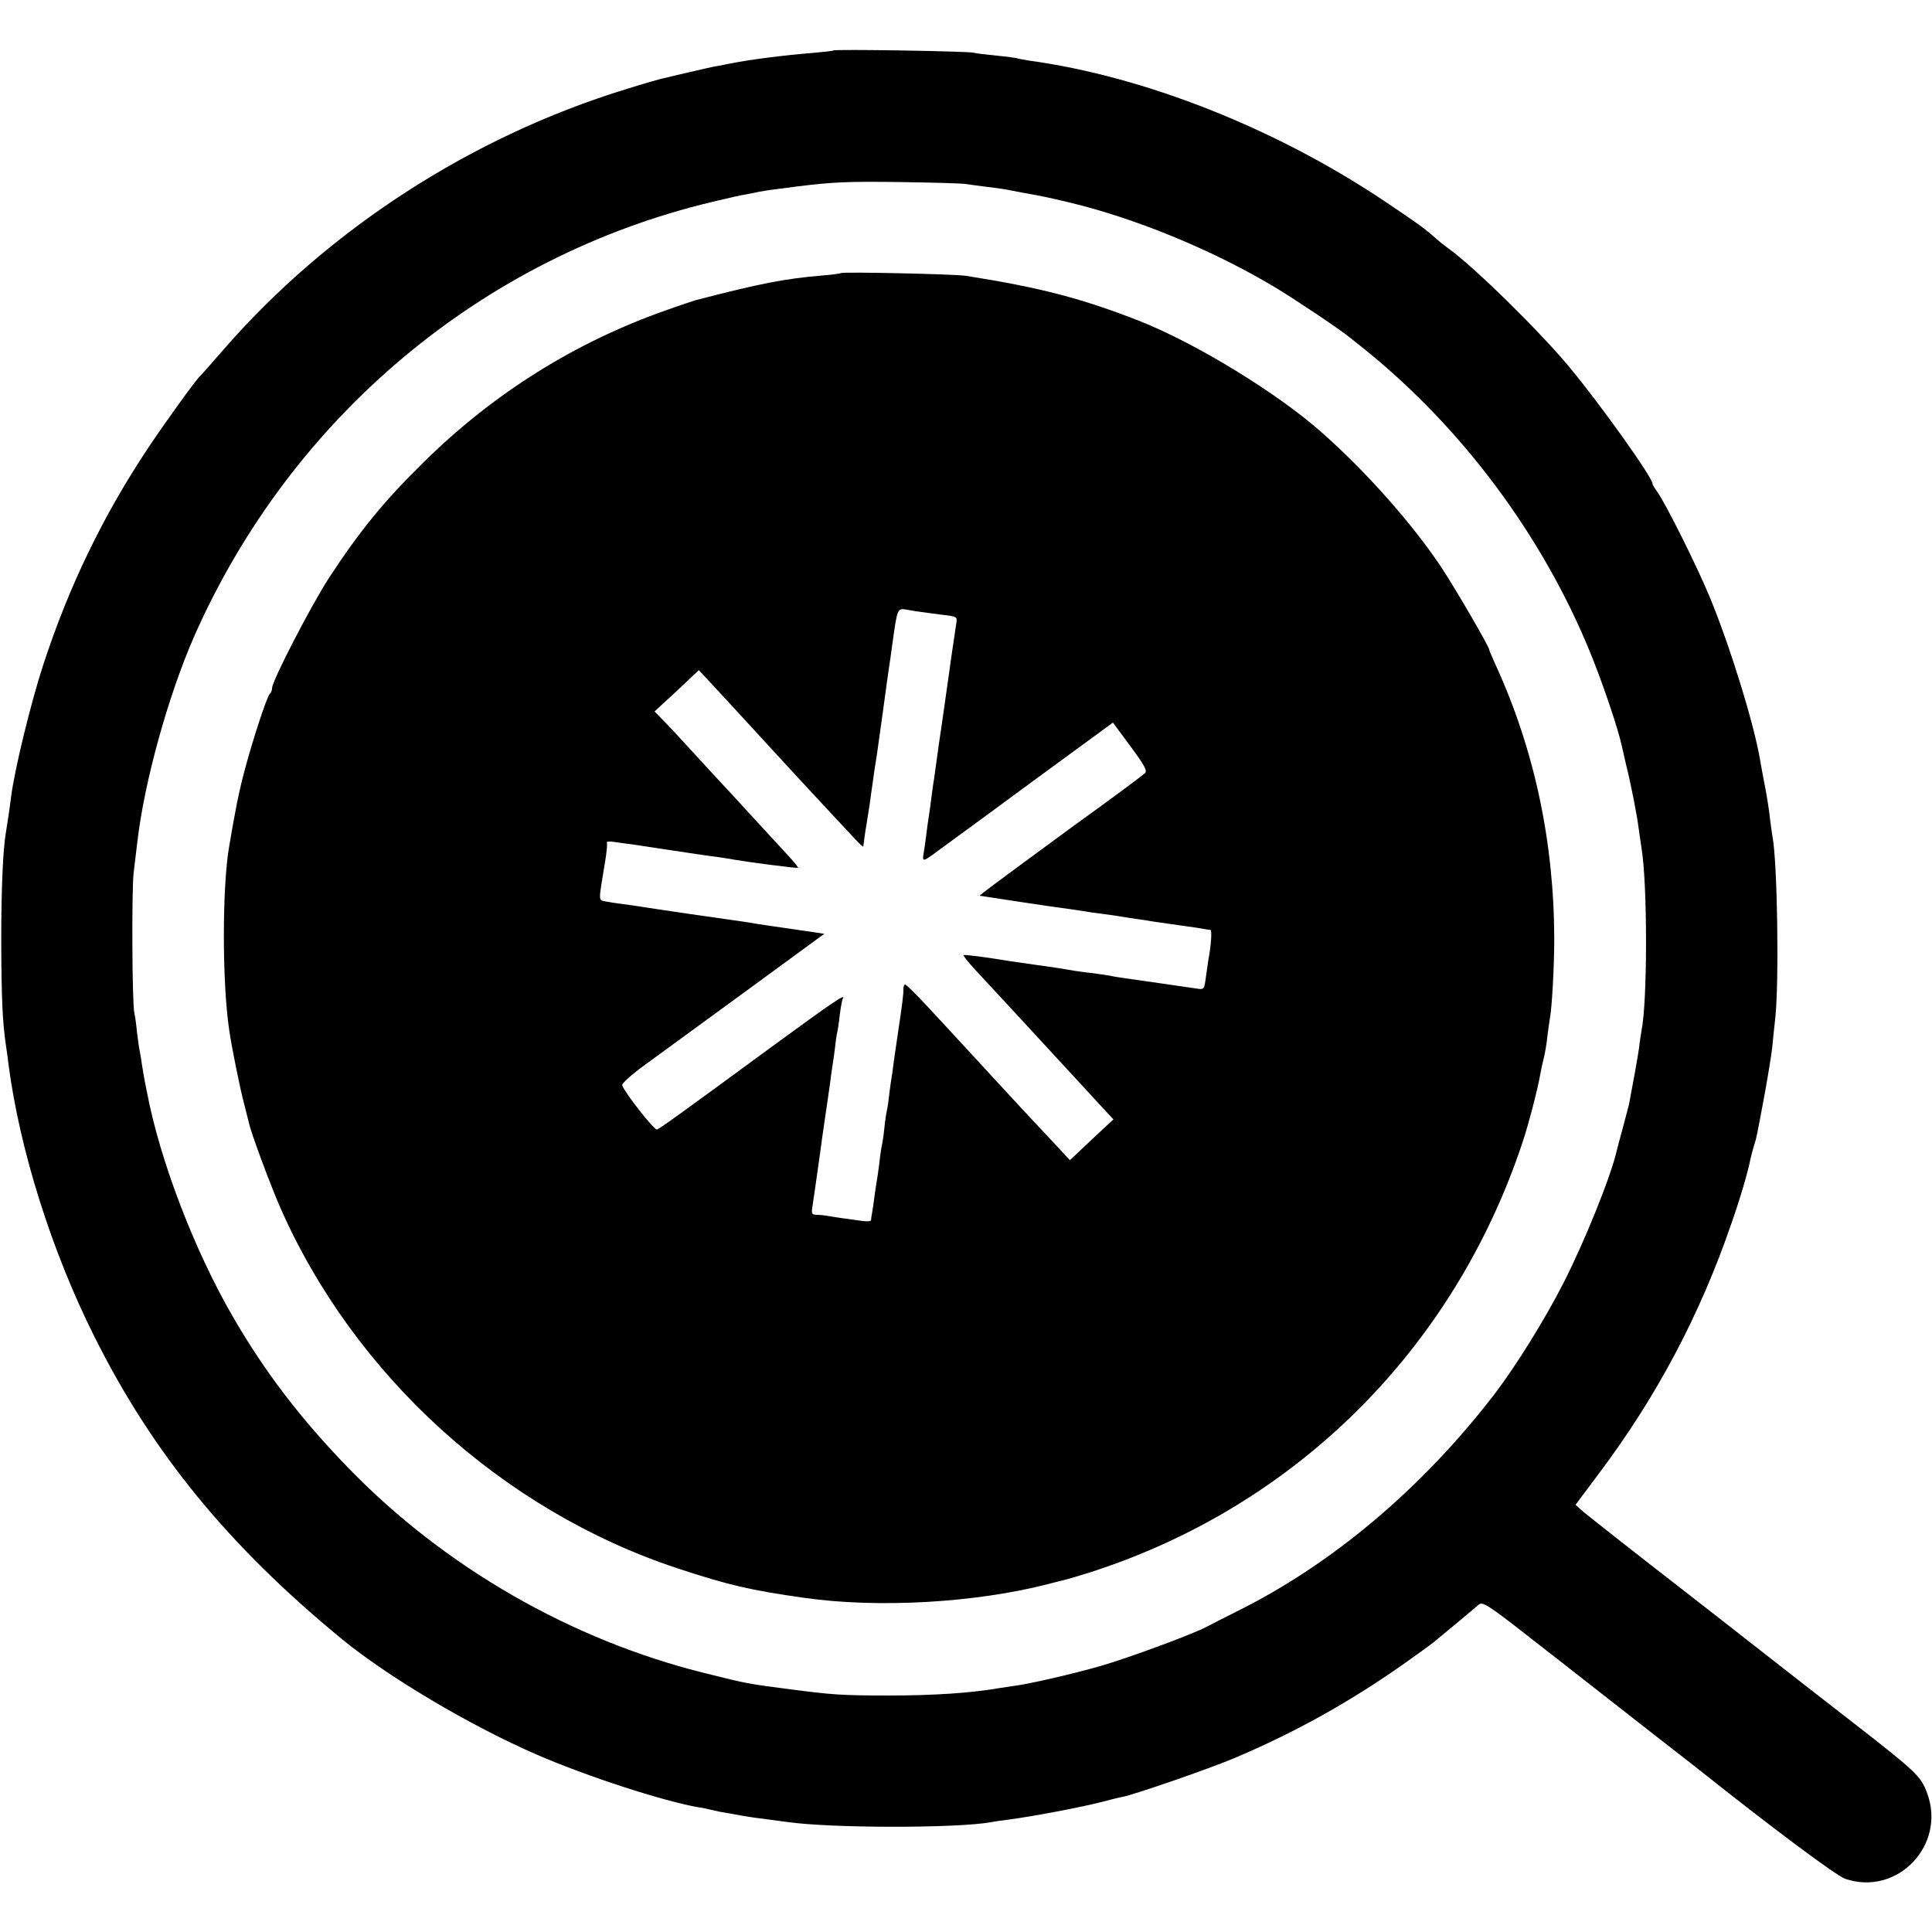 <?xml version="1.0" standalone="no"?>
<!DOCTYPE svg PUBLIC "-//W3C//DTD SVG 20010904//EN"
 "http://www.w3.org/TR/2001/REC-SVG-20010904/DTD/svg10.dtd">
<svg version="1.0" xmlns="http://www.w3.org/2000/svg"
 width="781pt" height="781pt" viewBox="0 0 781 781"
 preserveAspectRatio="xMidYMid meet">
<g transform="translate(0,781) scale(0.1,-0.1)"
fill="#000000" stroke="none">
<path d="M3369 7606 c-2 -2 -40 -6 -84 -10 -106 -8 -255 -27 -329 -42 -11 -2
-34 -7 -51 -10 -16 -2 -68 -14 -115 -25 -47 -11 -95 -22 -106 -25 -12 -2 -82
-22 -155 -45 -625 -192 -1205 -568 -1627 -1054 -48 -55 -89 -102 -93 -105 -17
-15 -138 -183 -207 -286 -185 -277 -324 -565 -428 -884 -49 -150 -115 -420
-129 -530 -6 -49 -17 -121 -21 -144 -12 -69 -19 -225 -19 -446 1 -229 5 -324
20 -423 3 -18 7 -48 9 -67 45 -346 174 -757 348 -1104 236 -472 542 -845 999
-1221 186 -153 521 -352 789 -468 202 -88 511 -188 654 -213 17 -2 38 -7 46
-9 8 -2 26 -6 40 -9 14 -2 52 -9 85 -15 33 -6 83 -13 110 -16 28 -4 61 -8 75
-10 178 -26 691 -26 826 -1 10 2 42 7 69 10 105 14 294 50 380 72 33 9 70 18
82 20 48 9 354 115 453 157 246 104 468 228 685 381 55 39 109 78 120 87 66
54 163 135 180 150 20 18 26 13 320 -217 165 -129 353 -276 418 -327 65 -50
128 -100 140 -109 309 -246 569 -440 606 -453 211 -72 410 137 331 347 -25 68
-43 85 -300 285 -107 83 -283 220 -390 304 -107 84 -224 175 -260 203 -223
173 -428 334 -448 352 l-23 21 98 131 c230 307 406 638 532 1006 37 106 66
205 77 260 2 10 8 33 13 50 11 34 12 37 46 221 13 72 26 153 29 180 3 28 8 84
13 125 15 149 8 628 -12 729 -2 10 -6 42 -10 72 -3 30 -12 88 -20 129 -8 41
-17 90 -20 108 -24 145 -124 468 -205 662 -53 127 -175 371 -210 421 -11 15
-20 30 -20 34 0 25 -208 317 -335 470 -118 143 -388 408 -489 480 -15 11 -38
29 -50 40 -50 44 -74 61 -205 149 -439 295 -972 507 -1441 571 -24 4 -47 8
-50 10 -3 1 -39 6 -80 10 -41 4 -84 9 -95 12 -24 6 -560 15 -566 9z m536 -540
c17 -3 53 -7 81 -11 29 -3 62 -8 75 -10 13 -3 49 -9 79 -15 82 -15 88 -16 181
-38 273 -65 591 -197 839 -347 84 -51 259 -168 300 -202 8 -6 35 -28 60 -48
393 -318 716 -752 908 -1222 50 -122 112 -305 128 -378 1 -5 9 -39 17 -75 21
-84 44 -201 52 -265 4 -27 9 -61 11 -75 24 -147 24 -614 0 -735 -2 -11 -7 -42
-10 -70 -6 -42 -25 -147 -41 -230 -3 -11 -14 -54 -25 -95 -11 -41 -23 -84 -25
-94 -24 -104 -129 -364 -214 -531 -77 -151 -193 -337 -279 -450 -293 -381
-655 -687 -1042 -879 -52 -26 -107 -54 -122 -62 -58 -31 -313 -125 -430 -159
-112 -32 -285 -72 -348 -80 -14 -2 -41 -6 -60 -9 -114 -20 -266 -30 -445 -30
-193 0 -231 3 -400 25 -176 23 -171 22 -344 65 -542 134 -1054 429 -1442 829
-194 200 -337 387 -467 611 -156 269 -295 631 -348 909 -2 11 -6 31 -9 45 -3
14 -7 43 -11 65 -3 22 -7 47 -9 55 -2 8 -7 42 -11 75 -3 33 -8 69 -11 80 -9
40 -11 492 -3 565 5 41 12 98 15 125 28 245 126 596 231 835 392 885 1165
1533 2094 1754 58 14 119 28 135 30 17 3 41 8 55 11 14 3 43 7 65 10 22 3 60
7 85 11 145 18 207 21 420 18 129 -2 249 -5 265 -8z"/>
<path d="M3399 6706 c-2 -2 -38 -7 -79 -10 -149 -13 -244 -31 -510 -100 -8 -3
-61 -20 -117 -40 -367 -129 -697 -335 -980 -614 -160 -157 -258 -277 -383
-468 -71 -109 -230 -416 -230 -445 0 -8 -4 -19 -10 -25 -12 -12 -71 -193 -103
-315 -21 -80 -36 -154 -61 -303 -28 -162 -28 -546 0 -736 9 -67 45 -243 60
-299 8 -31 17 -66 20 -79 8 -40 82 -239 125 -339 298 -681 900 -1229 1608
-1463 203 -67 297 -89 511 -119 301 -43 692 -20 985 55 33 9 67 17 75 19 8 2
53 15 100 30 828 267 1466 900 1744 1735 25 74 62 217 72 275 3 17 9 46 14 65
5 19 12 59 15 89 4 30 8 62 10 72 9 46 18 216 18 324 -1 393 -81 767 -237
1107 -14 31 -26 59 -26 62 0 12 -137 247 -191 329 -118 178 -307 391 -485 548
-181 161 -511 362 -739 452 -233 91 -397 134 -700 182 -43 7 -500 17 -506 11z
m326 -1370 c11 -2 48 -6 82 -11 61 -7 63 -8 59 -33 -4 -25 -12 -79 -21 -142
-2 -14 -6 -43 -9 -65 -5 -34 -29 -208 -41 -285 -2 -14 -6 -47 -10 -73 -4 -27
-8 -56 -9 -65 -2 -10 -7 -44 -11 -77 -4 -32 -9 -68 -11 -80 -2 -11 -6 -40 -9
-65 -3 -25 -8 -60 -11 -78 -6 -40 -9 -41 91 33 39 28 206 151 372 273 l302
221 71 -96 c58 -79 69 -99 58 -109 -11 -10 -140 -106 -243 -180 -11 -8 -56
-40 -100 -73 -248 -182 -328 -241 -324 -242 5 -1 34 -5 164 -25 98 -15 121
-18 200 -29 22 -3 49 -7 60 -9 11 -2 43 -7 70 -10 28 -4 61 -8 75 -11 14 -2
43 -7 65 -10 22 -3 51 -7 65 -10 36 -5 88 -13 140 -20 25 -3 54 -8 65 -10 11
-2 24 -4 28 -4 7 -1 3 -62 -8 -120 -1 -9 -6 -40 -10 -69 -7 -53 -7 -53 -39
-48 -49 7 -247 36 -291 42 -22 3 -47 7 -55 9 -8 2 -37 6 -65 10 -27 3 -62 8
-77 10 -52 9 -83 14 -163 25 -44 6 -91 13 -105 15 -89 15 -181 27 -185 24 -2
-2 19 -29 47 -59 28 -30 96 -104 152 -164 106 -115 188 -204 273 -296 28 -30
69 -75 92 -100 l42 -45 -88 -82 -88 -83 -49 53 c-124 132 -178 190 -266 286
-52 57 -111 120 -130 141 -19 21 -75 81 -124 134 -49 53 -92 96 -97 96 -4 0
-7 -8 -7 -17 1 -18 -5 -66 -22 -178 -5 -33 -12 -82 -16 -110 -3 -27 -8 -57 -9
-66 -2 -9 -6 -40 -10 -70 -3 -30 -8 -61 -10 -69 -2 -8 -7 -40 -10 -70 -3 -30
-8 -62 -10 -70 -2 -8 -7 -39 -10 -69 -4 -30 -8 -62 -10 -71 -2 -9 -6 -39 -10
-66 -3 -27 -8 -58 -10 -69 -2 -11 -4 -23 -4 -28 -1 -4 -16 -5 -33 -3 -60 8
-123 17 -143 21 -11 2 -30 4 -43 4 -21 1 -23 4 -17 39 5 33 14 95 31 217 3 22
11 83 19 135 8 52 17 118 21 145 3 28 8 57 9 66 2 9 6 40 10 70 3 30 8 61 10
69 2 8 7 40 10 70 4 30 9 58 12 63 14 23 -39 -13 -292 -198 -372 -273 -446
-326 -459 -331 -11 -4 -131 149 -141 179 -2 7 39 44 93 83 53 39 238 174 411
300 l313 229 -38 6 c-22 3 -77 11 -124 18 -47 7 -98 14 -115 17 -16 3 -41 7
-55 9 -29 4 -79 11 -210 30 -52 8 -113 17 -135 20 -22 3 -51 8 -65 10 -14 2
-45 7 -70 10 -25 3 -57 8 -72 11 -30 6 -29 -4 -3 154 7 41 11 79 8 84 -3 4 12
6 33 2 22 -3 55 -8 74 -10 19 -3 94 -14 165 -25 72 -11 153 -23 180 -26 28 -4
58 -9 68 -11 51 -9 250 -35 253 -32 1 2 -14 21 -34 43 -20 22 -89 97 -152 165
-63 69 -121 132 -130 141 -8 9 -55 60 -105 114 -49 54 -105 114 -124 133 l-35
36 90 83 89 84 40 -43 c34 -36 121 -131 269 -292 74 -81 144 -156 195 -211 31
-33 80 -86 109 -117 28 -31 52 -54 52 -50 0 4 4 34 9 67 6 33 12 78 16 100 3
22 7 51 9 65 2 14 7 46 10 71 4 25 9 57 11 70 2 13 13 94 25 179 11 85 23 166
25 180 2 14 7 45 10 70 23 166 21 162 63 155 21 -4 46 -8 57 -9z"/>
</g>
</svg>
